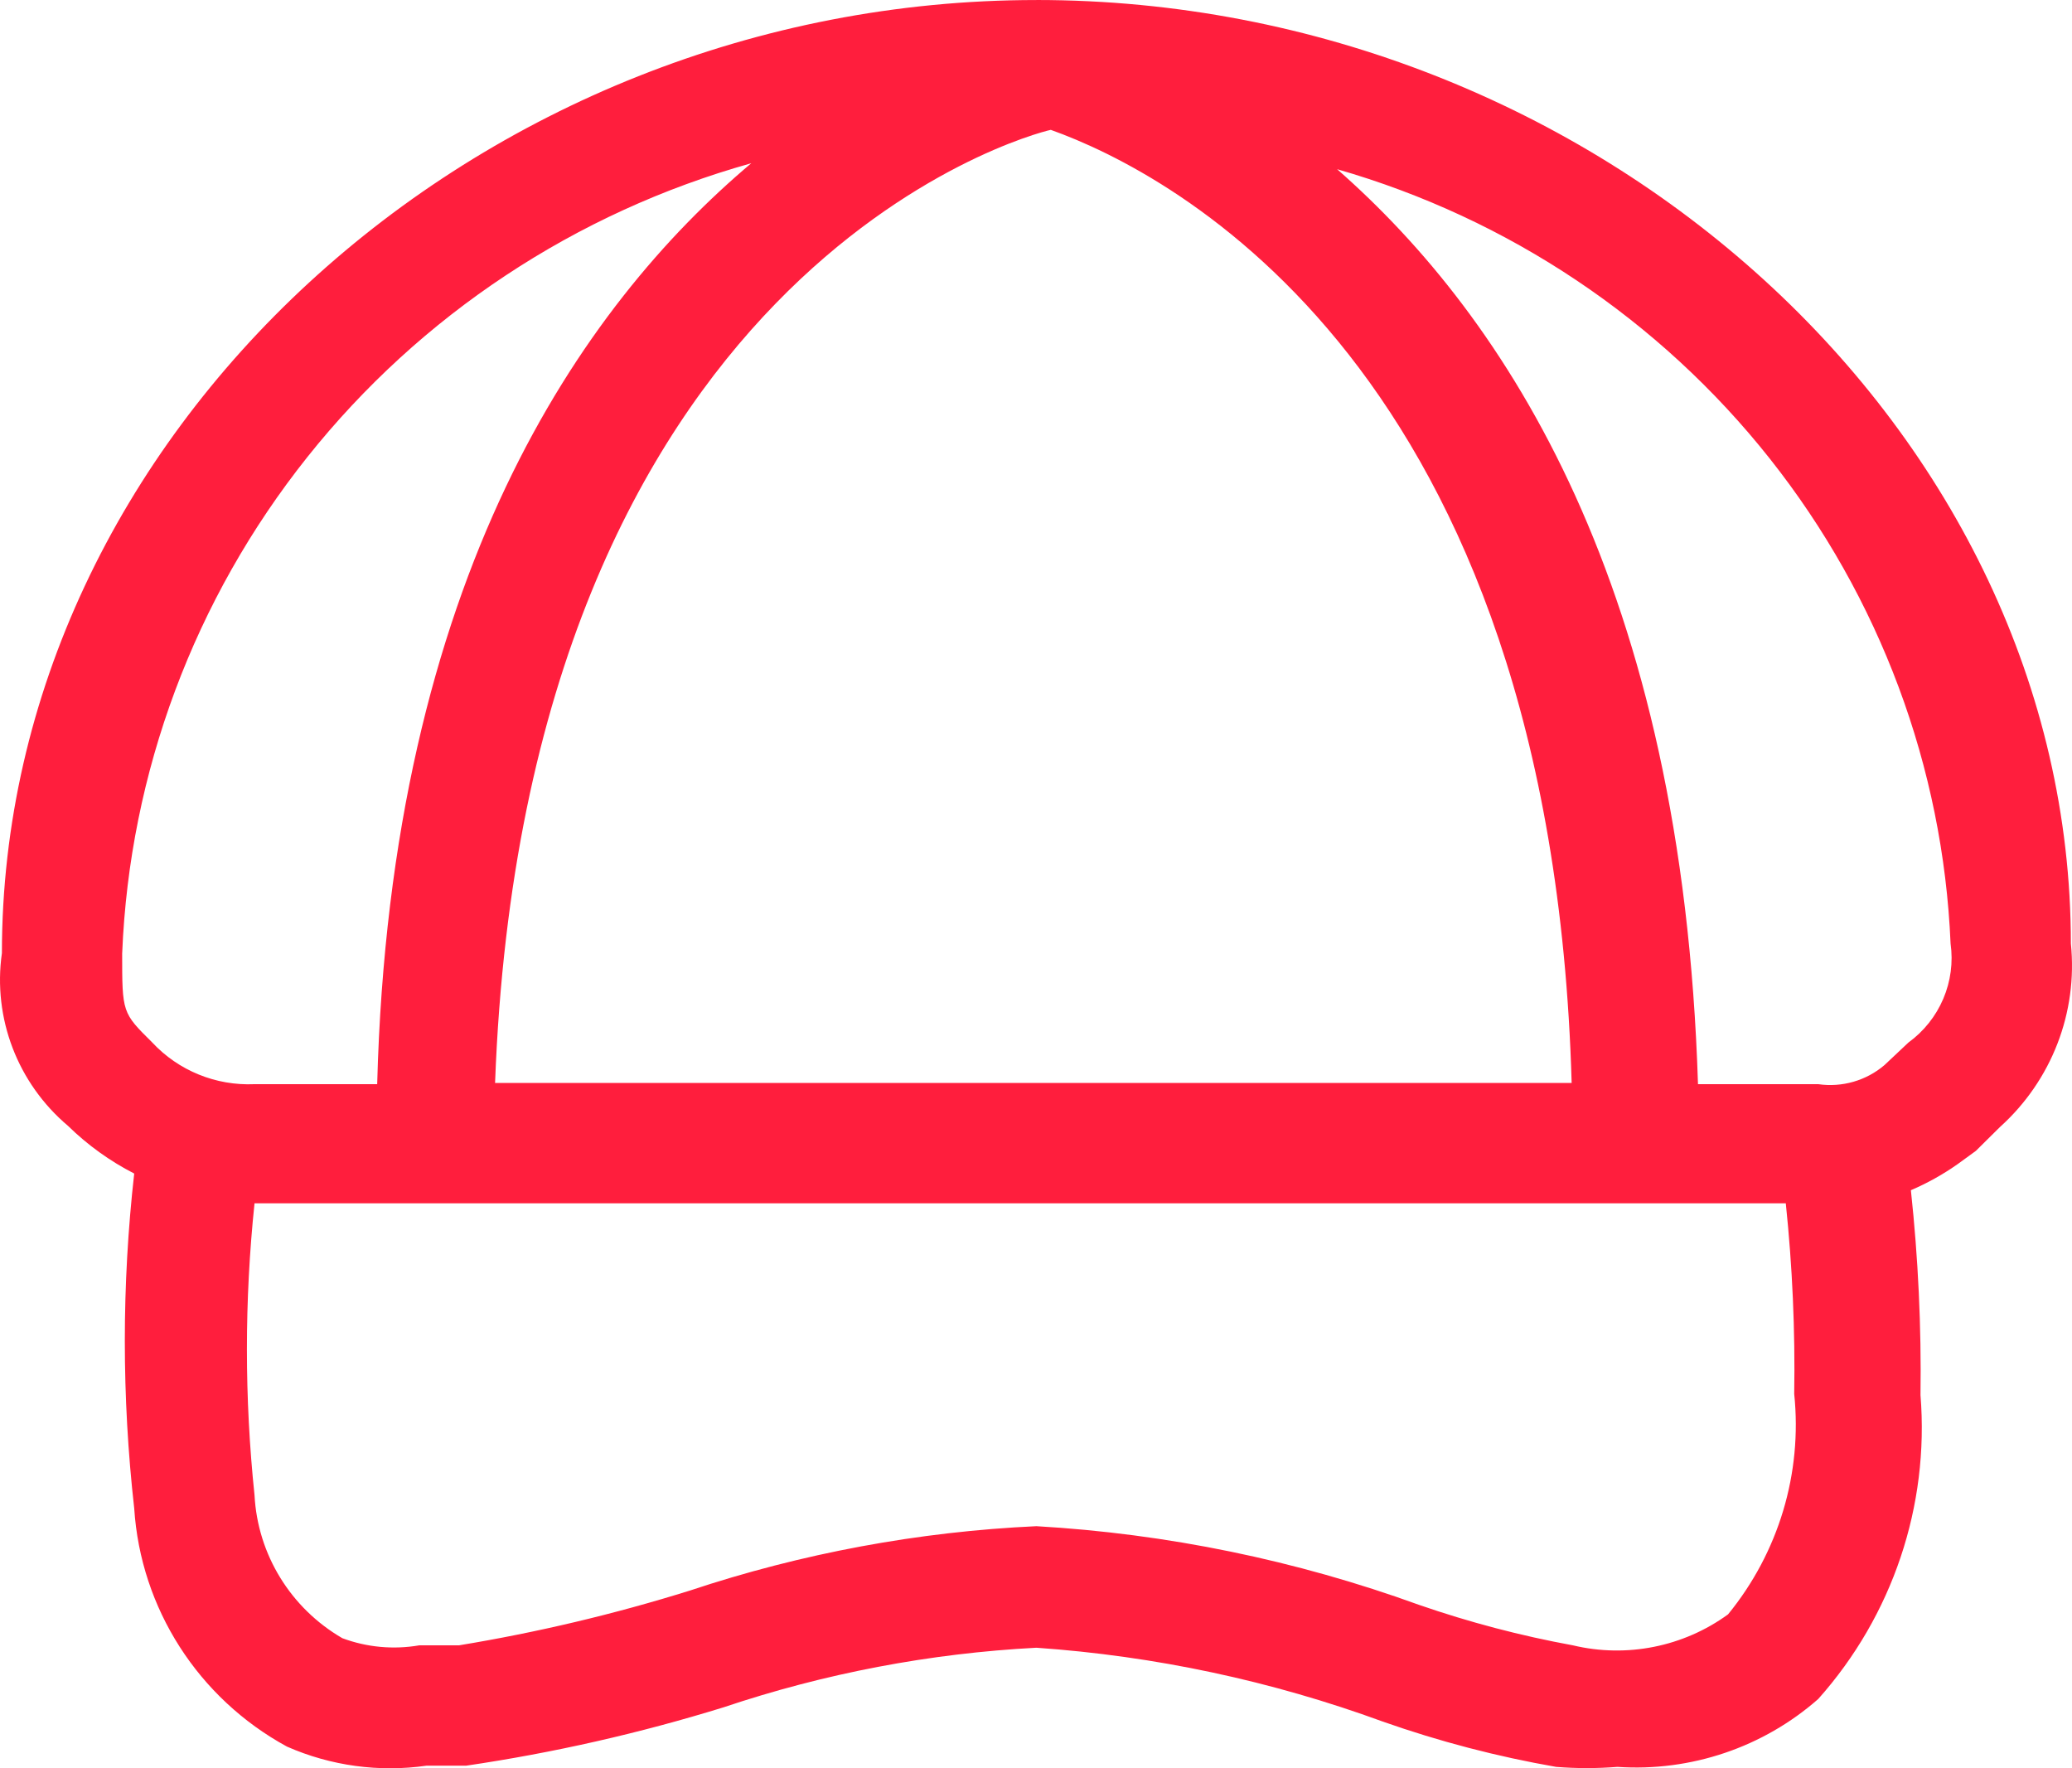 <svg width="75" height="64" viewBox="0 0 75 64" fill="none" xmlns="http://www.w3.org/2000/svg">
<path d="M37.514 0.001C17.224 0.001 0.069 15.783 0.069 34.497C-0.266 36.85 0.637 39.209 2.463 40.75C3.169 41.442 3.977 42.023 4.858 42.475C4.405 46.501 4.405 50.565 4.858 54.591C5.091 58.214 7.176 61.467 10.388 63.216C11.972 63.913 13.723 64.152 15.439 63.906H16.875C20.032 63.441 23.147 62.734 26.193 61.793C29.849 60.565 33.658 59.839 37.514 59.637C41.801 59.935 46.022 60.835 50.053 62.31C52.093 63.029 54.191 63.577 56.324 63.949C57.062 64.008 57.805 64.008 58.544 63.949C61.203 64.129 63.823 63.244 65.816 61.491C68.503 58.474 69.839 54.506 69.516 50.495C69.55 48.018 69.433 45.541 69.168 43.078C69.766 42.822 70.335 42.504 70.866 42.13L71.519 41.655L72.39 40.793C74.262 39.108 75.215 36.644 74.959 34.152C74.959 15.61 57.803 0 37.514 0L37.514 0.001ZM38.036 4.7C42.39 6.253 56.149 13.325 56.889 39.197H17.92C19.009 9.788 37.209 4.874 38.036 4.7H38.036ZM27.194 5.908C21.055 11.082 14.132 20.914 13.653 39.24H9.212C7.814 39.302 6.46 38.75 5.511 37.731C4.422 36.653 4.422 36.653 4.422 34.497H4.423C4.689 27.962 7.034 21.677 11.125 16.543C15.214 11.407 20.839 7.685 27.194 5.908L27.194 5.908ZM62.55 58.429H62.55C60.937 59.604 58.881 60.015 56.933 59.55C55.04 59.204 53.178 58.713 51.36 58.084C46.911 56.47 42.245 55.511 37.514 55.238C33.246 55.435 29.026 56.219 24.975 57.567C22.238 58.421 19.445 59.084 16.615 59.55H15.178C14.242 59.712 13.28 59.623 12.392 59.292C10.52 58.206 9.326 56.261 9.213 54.117C8.846 50.605 8.846 47.065 9.213 43.552H64.64C64.88 45.844 64.982 48.148 64.945 50.452C65.243 53.319 64.382 56.188 62.55 58.429L62.55 58.429ZM69.081 37.731L68.21 38.551L68.211 38.55C67.551 39.113 66.677 39.364 65.816 39.24H61.462C60.896 21.215 54.539 11.514 48.4 6.124C54.598 7.905 60.075 11.569 64.059 16.597C68.043 21.625 70.333 27.766 70.605 34.152C70.701 34.829 70.609 35.519 70.341 36.149C70.073 36.779 69.638 37.326 69.082 37.731L69.081 37.731Z" fill="#FF1E3D"/>
</svg>
